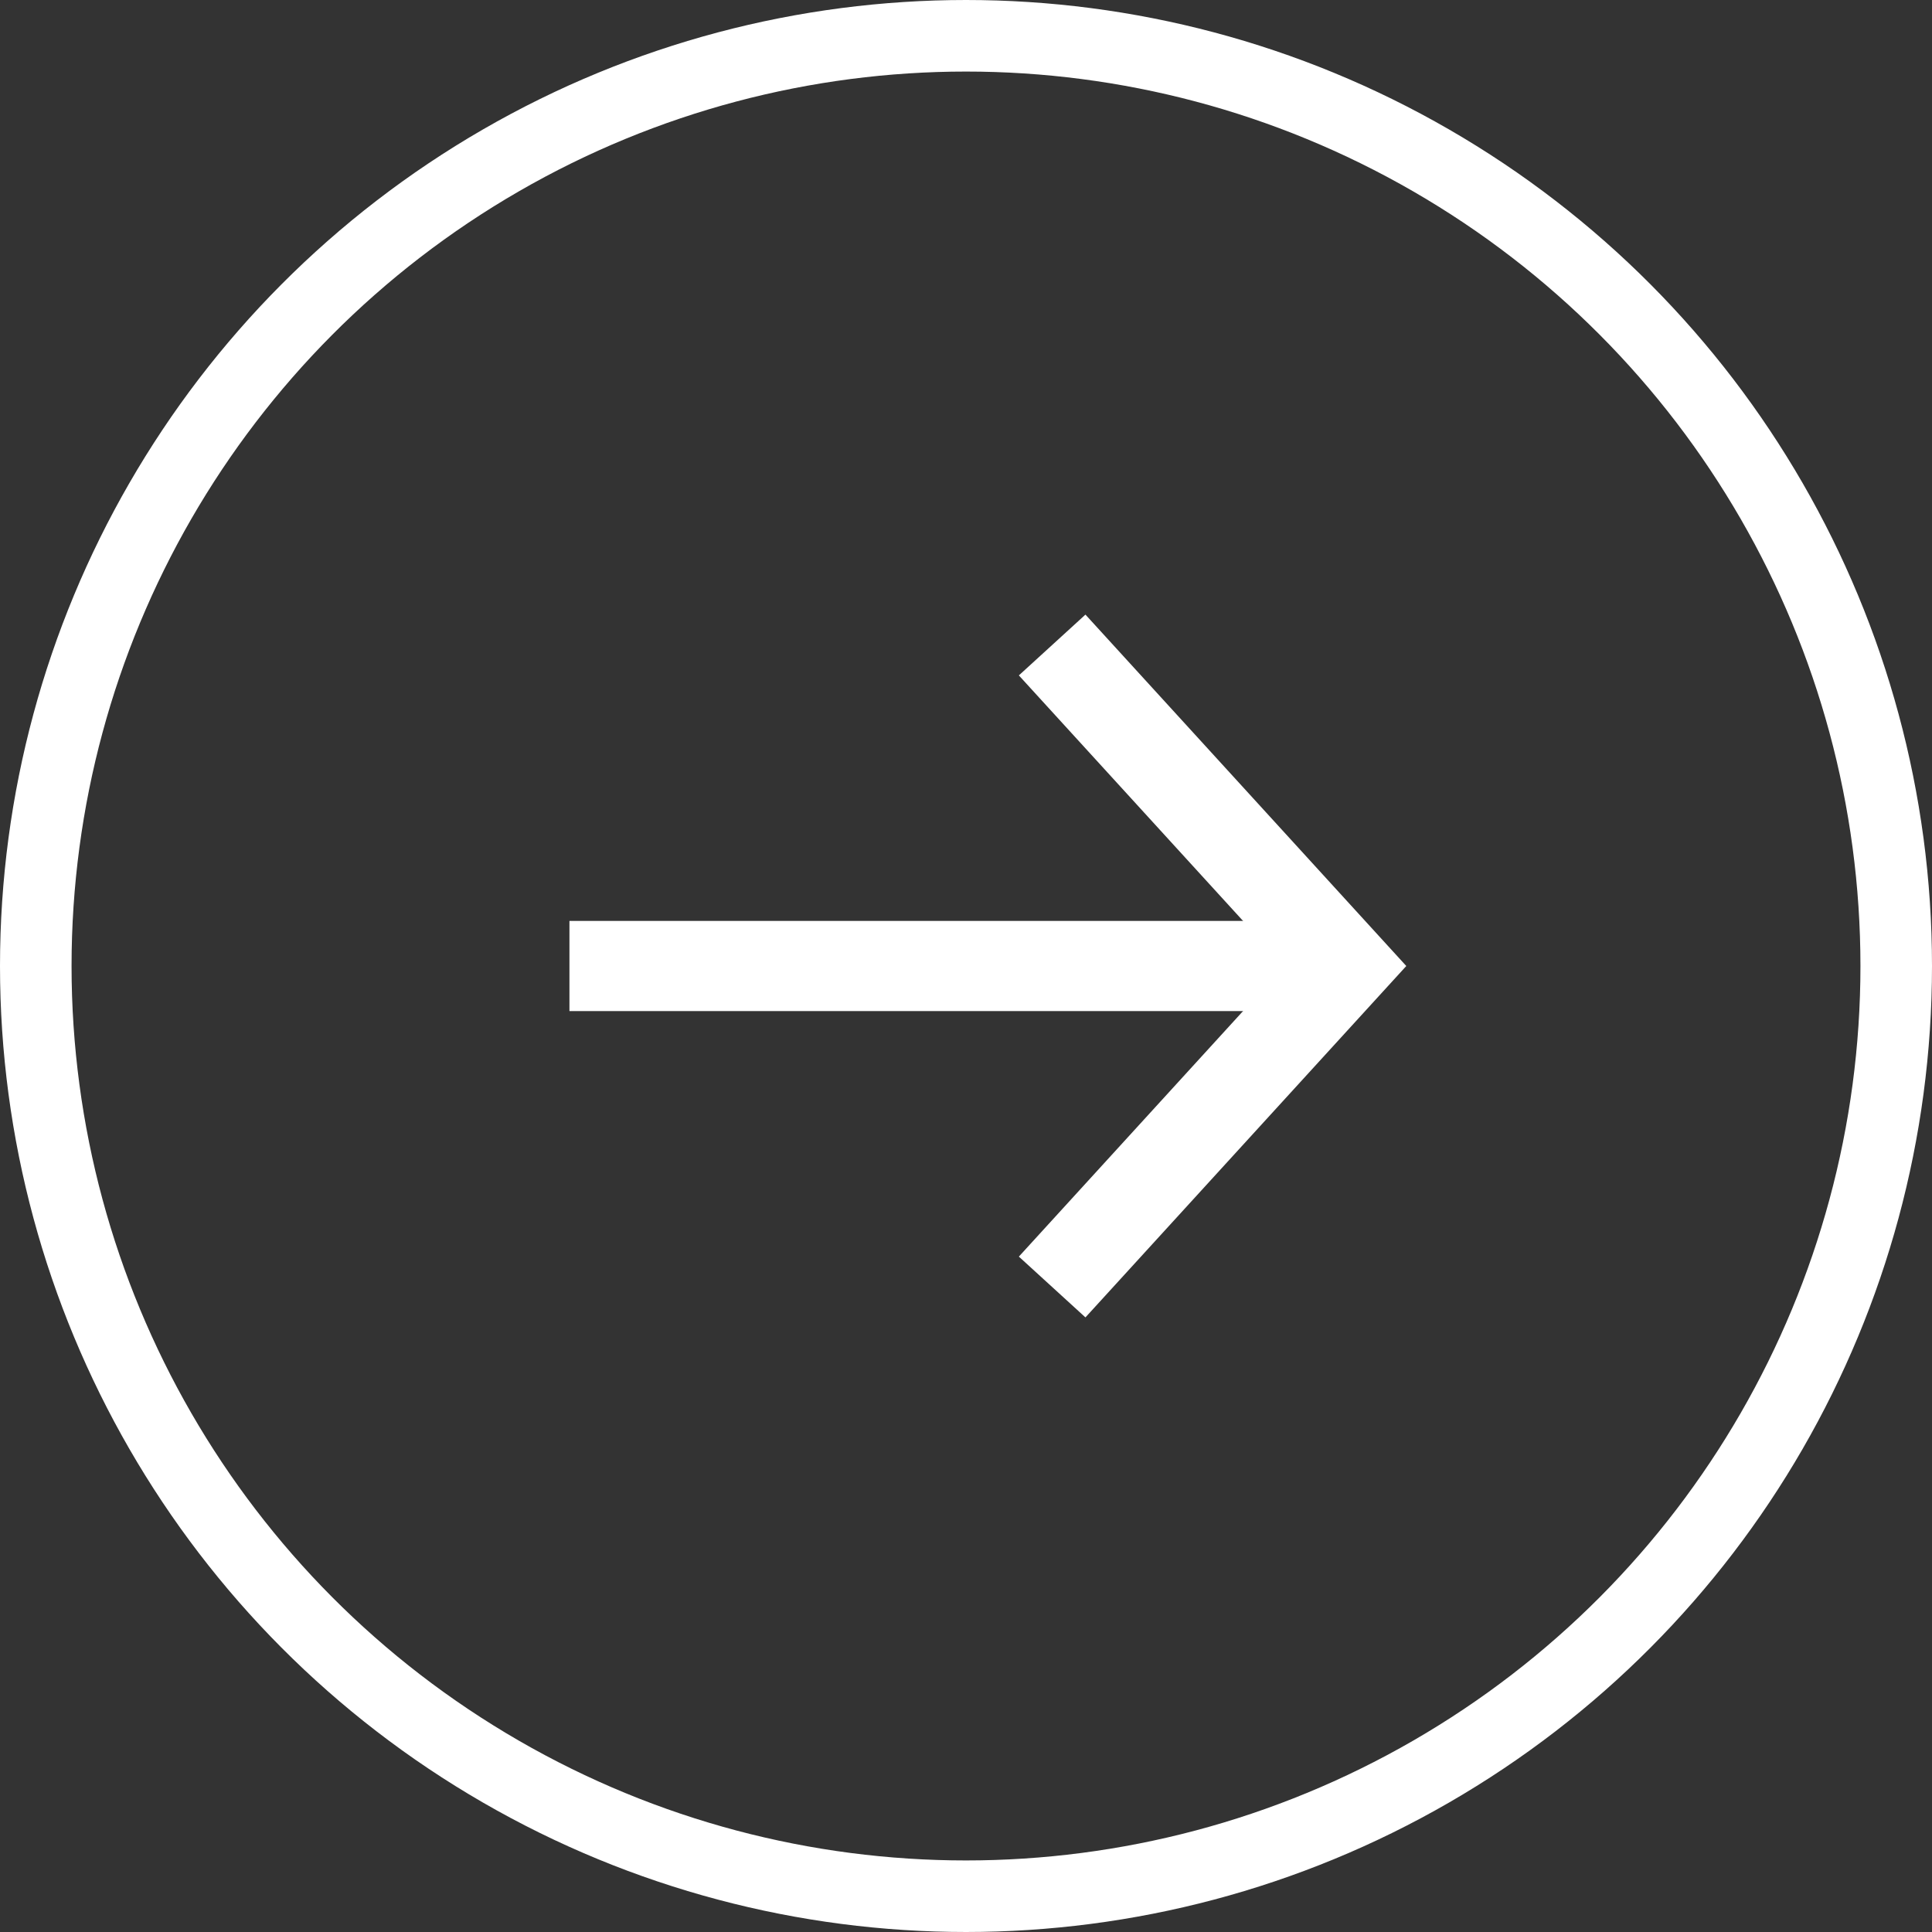 <?xml version="1.0" encoding="UTF-8"?>
<svg width="27px" height="27px" viewBox="0 0 27 27" version="1.1" xmlns="http://www.w3.org/2000/svg" xmlns:xlink="http://www.w3.org/1999/xlink">
    <rect x="0" y="0" width="27" height="27" fill="#333333" stroke="none"/>
    <!-- Generator: Sketch 47.1 (45422) - http://www.bohemiancoding.com/sketch -->
    <title>Group 21</title>
    <desc>Created with Sketch.</desc>
    <defs>
        <circle id="path-1" cx="13.5" cy="13.5" r="13.5"></circle>
    </defs>
    <g id="Web" stroke="none" stroke-width="1" fill="none" fill-rule="evenodd">
        <g id="main-v3" transform="translate(-337, -4375)">
            <g id="Group-29" transform="translate(60, 4030)">
                <g id="Group-28" transform="translate(0, 132)">
                    <g id="Group-27" transform="translate(80, 81)">
                        <g id="Group-21" transform="translate(197, 132)">
                            <g id="Oval-3">
                                <use fill-opacity="0" fill="#F3F3F3" fill-rule="evenodd" xlink:href="#path-1"></use>
                                <circle stroke="#FFFFFF" stroke-width="1" cx="13.5" cy="13.5" r="13"></circle>
                            </g>
                            <g id="ic/arrow_forward/grey600" transform="translate(4, 4)">
                                <g id="ic_arrow_forward_24px">
                                    <polygon id="Shape" points="0 0 19 0 19 19 0 19"></polygon>
                                </g>
                                <g id="right_arrow" transform="translate(3.958, 4.75)" stroke="#FFFFFF">
                                    <path d="M10.601,4.75 L0,4.75" id="Shape" stroke-width="1.26"></path>
                                    <polyline id="Shape" stroke-width="1.26" points="6.746 0.264 10.842 4.75 6.746 9.236"></polyline>
                                </g>
                            </g>
                        </g>
                    </g>
                </g>
            </g>
        </g>
    </g>
</svg>